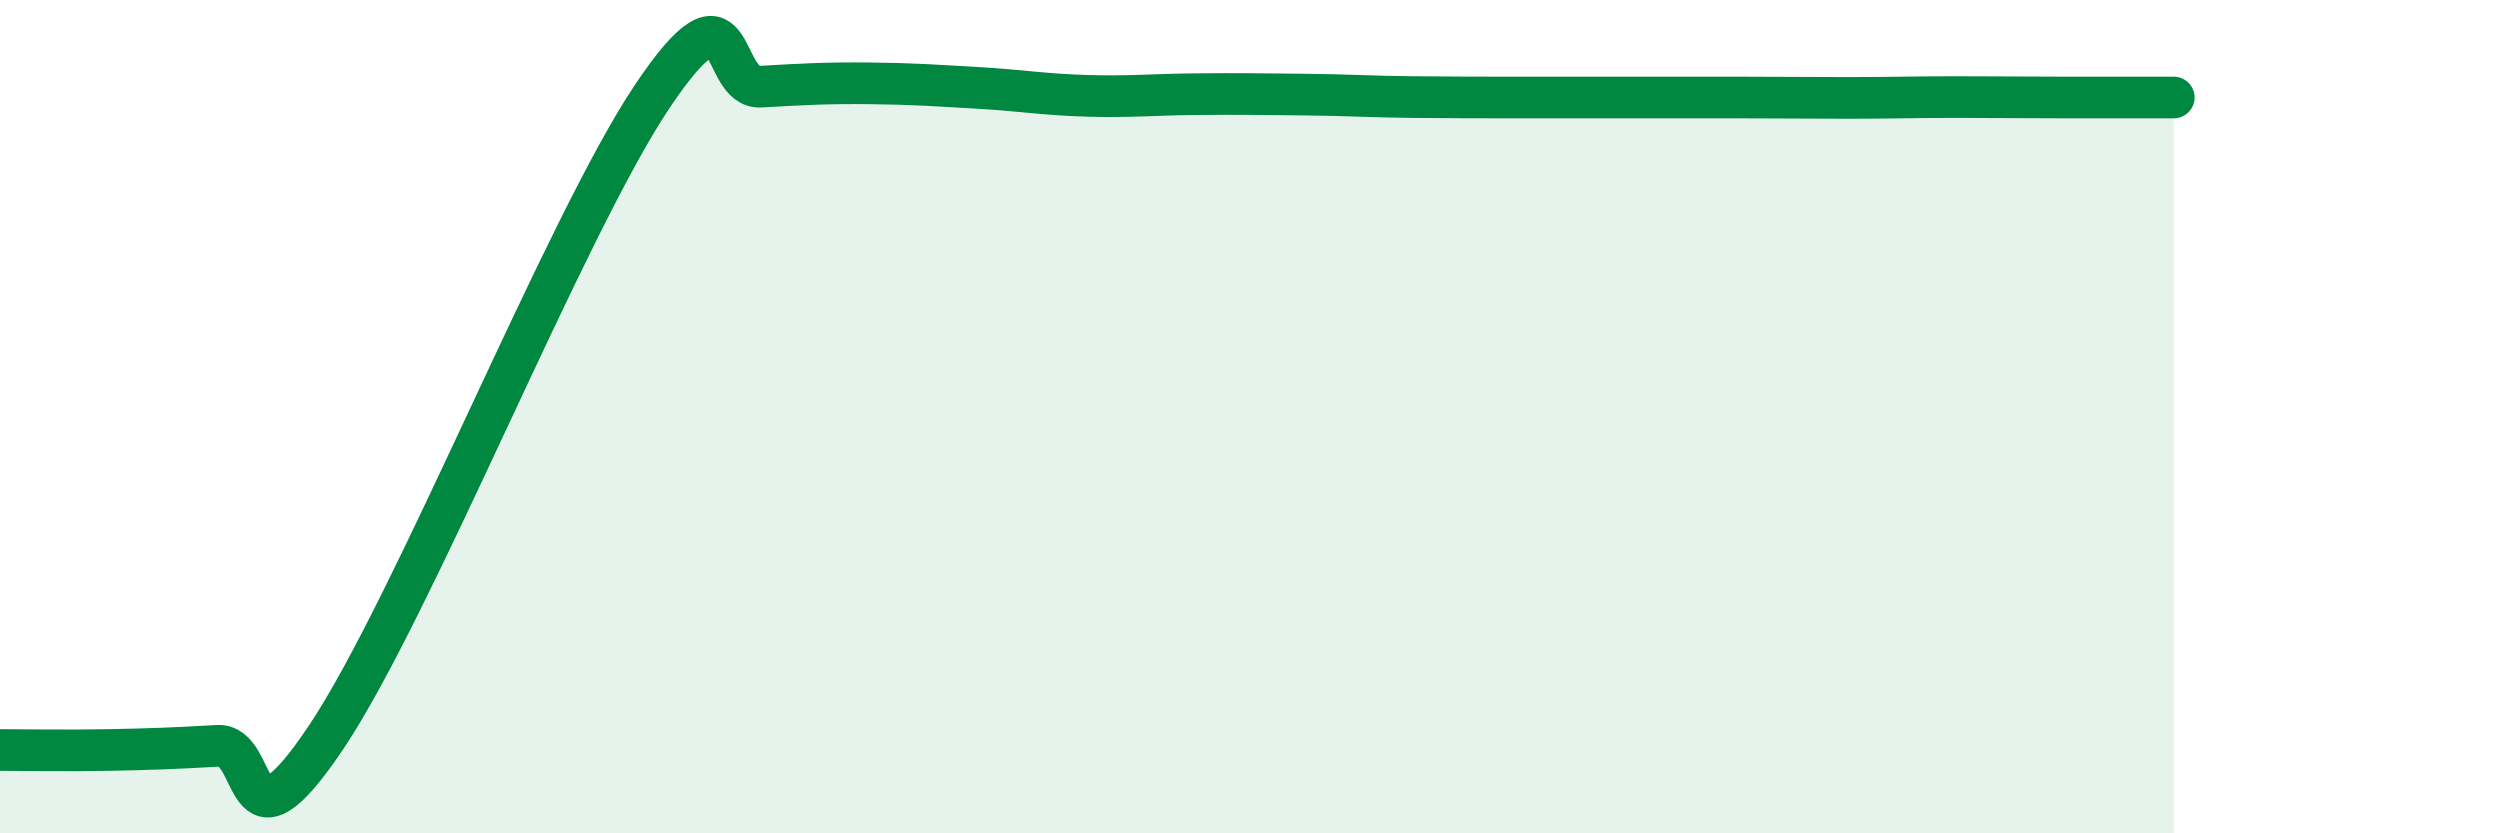 
    <svg width="60" height="20" viewBox="0 0 60 20" xmlns="http://www.w3.org/2000/svg">
      <path
        d="M 0,18 C 0.52,18 1.57,18.02 2.61,18 C 3.65,17.98 4.18,17.96 5.22,17.9 C 6.26,17.84 5.74,20.81 7.83,17.69 C 9.92,14.57 13.56,5.44 15.65,2.32 C 17.74,-0.8 17.22,2.14 18.26,2.08 C 19.3,2.02 19.83,1.99 20.87,2 C 21.91,2.01 22.44,2.05 23.48,2.11 C 24.52,2.17 25.05,2.27 26.09,2.3 C 27.13,2.33 27.66,2.27 28.7,2.26 C 29.74,2.25 30.26,2.26 31.3,2.27 C 32.34,2.28 32.87,2.32 33.91,2.33 C 34.95,2.34 35.48,2.34 36.52,2.34 C 37.56,2.34 38.09,2.34 39.13,2.34 C 40.17,2.34 40.7,2.34 41.74,2.34 C 42.78,2.34 43.31,2.35 44.35,2.35 C 45.39,2.35 45.92,2.33 46.96,2.33 C 48,2.33 48.53,2.34 49.57,2.34 C 50.61,2.34 51.65,2.34 52.17,2.34L52.17 20L0 20Z"
        fill="#008740"
        opacity="0.1"
        stroke-linecap="round"
        stroke-linejoin="round"
      />
      <path
        d="M 0,18 C 0.52,18 1.57,18.02 2.61,18 C 3.65,17.98 4.18,17.96 5.22,17.9 C 6.26,17.84 5.74,20.81 7.83,17.69 C 9.92,14.57 13.56,5.44 15.65,2.32 C 17.74,-0.8 17.22,2.14 18.26,2.08 C 19.3,2.02 19.83,1.99 20.87,2 C 21.91,2.01 22.44,2.05 23.48,2.11 C 24.52,2.17 25.05,2.27 26.09,2.3 C 27.13,2.33 27.66,2.27 28.7,2.26 C 29.74,2.25 30.26,2.26 31.3,2.27 C 32.34,2.28 32.87,2.32 33.91,2.33 C 34.95,2.34 35.48,2.34 36.52,2.34 C 37.56,2.34 38.09,2.34 39.13,2.34 C 40.17,2.34 40.7,2.34 41.74,2.34 C 42.78,2.34 43.31,2.35 44.35,2.35 C 45.39,2.35 45.92,2.33 46.96,2.33 C 48,2.33 48.53,2.34 49.57,2.34 C 50.61,2.34 51.65,2.34 52.17,2.34"
        stroke="#008740"
        stroke-width="1"
        fill="none"
        stroke-linecap="round"
        stroke-linejoin="round"
      />
    </svg>
  